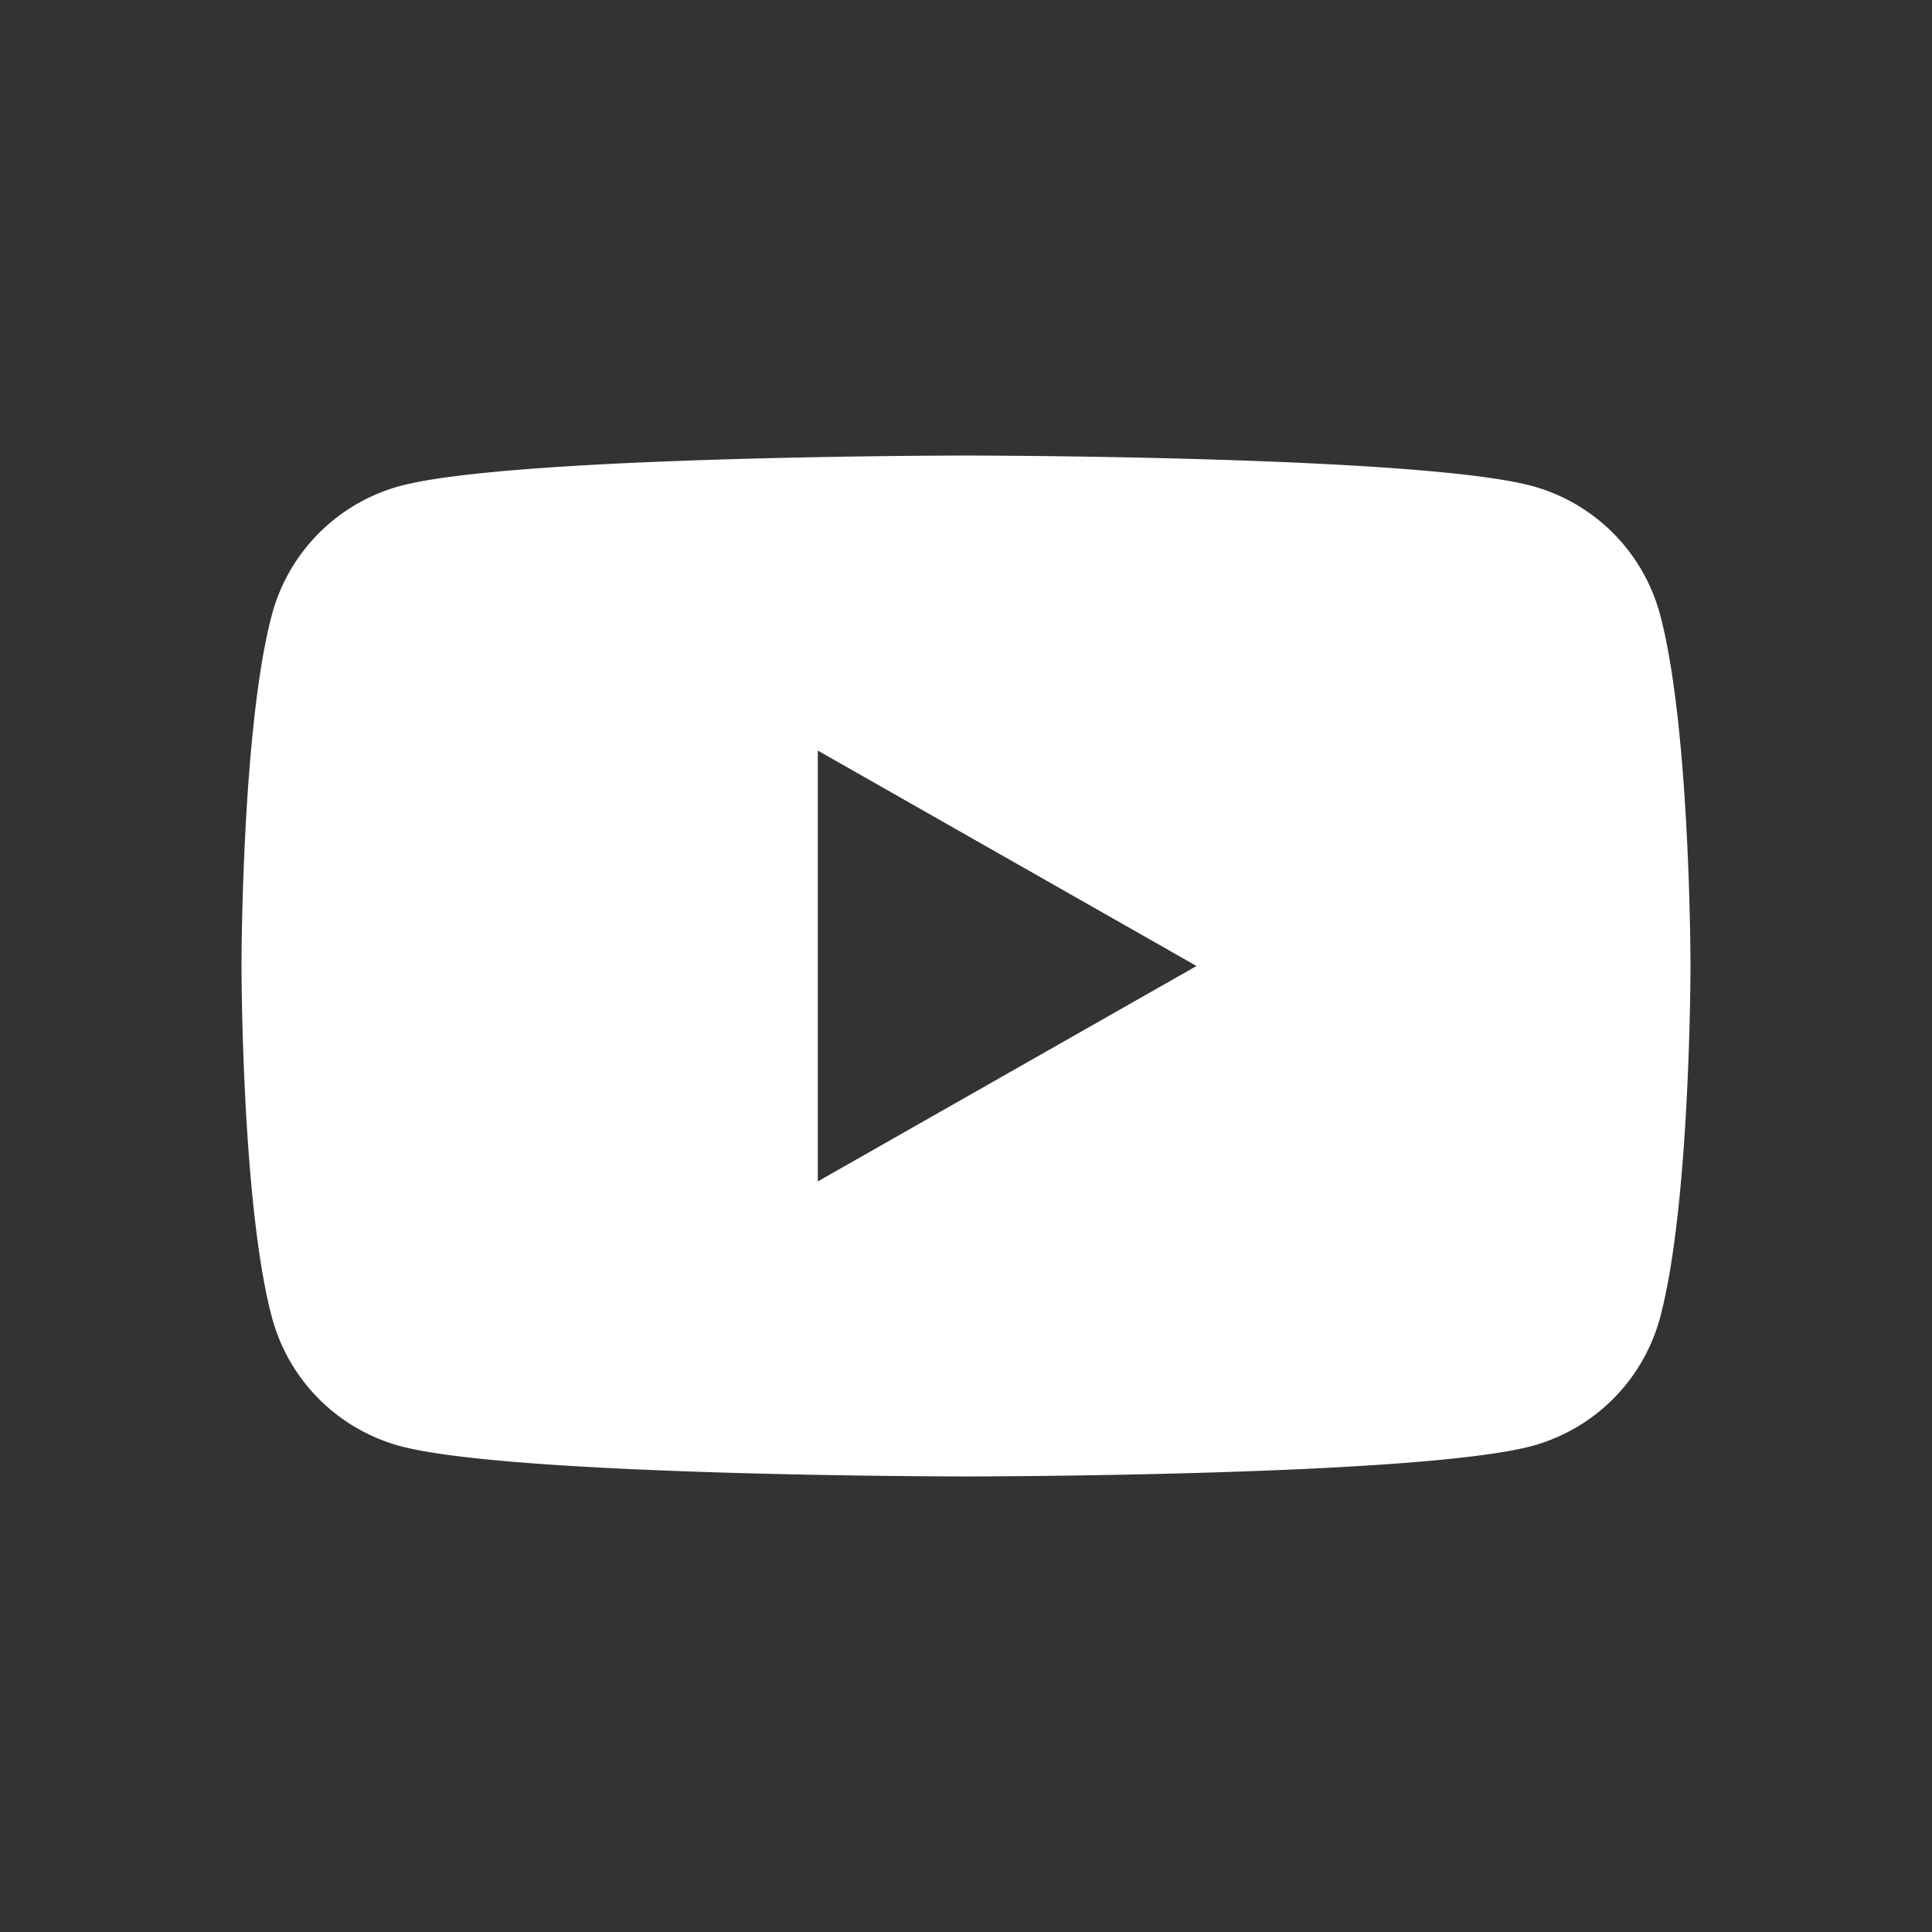 <?xml version="1.0" encoding="UTF-8" standalone="no"?>
<svg
   role="img"
   viewBox="0 0 24 24"
   version="1.1"
   id="svg1182"
   sodipodi:docname="social-yt-bianco.svg"
   inkscape:version="1.1.1 (3bf5ae0d25, 2021-09-20)"
   xmlns:inkscape="http://www.inkscape.org/namespaces/inkscape"
   xmlns:sodipodi="http://sodipodi.sourceforge.net/DTD/sodipodi-0.dtd"
   xmlns="http://www.w3.org/2000/svg"
   xmlns:svg="http://www.w3.org/2000/svg"
   xmlns:rdf="http://www.w3.org/1999/02/22-rdf-syntax-ns#"
   xmlns:cc="http://creativecommons.org/ns#"
   xmlns:dc="http://purl.org/dc/elements/1.1/">
  <rect x="0" y="0" width="24" height="24" fill="#333333" stroke="none"/>
  <defs
     id="defs1186" />
  <sodipodi:namedview
     id="namedview1184"
     pagecolor="#ffffff"
     bordercolor="#666666"
     borderopacity="1.0"
     inkscape:pageshadow="2"
     inkscape:pageopacity="0.0"
     inkscape:pagecheckerboard="0"
     showgrid="false"
     inkscape:zoom="29.958333"
     inkscape:cx="9.1126565"
     inkscape:cy="12"
     inkscape:window-width="1680"
     inkscape:window-height="987"
     inkscape:window-x="-8"
     inkscape:window-y="-8"
     inkscape:window-maximized="1"
     inkscape:current-layer="layer4" />
  <title
     id="title1178">YouTube</title>
  <g
     inkscape:groupmode="layer"
     id="layer4"
     inkscape:label="Layer 2">
    <path
       d="M 20.623,7.639 A 2.262,2.262 0 0 0 19.032,6.037 C 17.629,5.659 12,5.659 12,5.659 c 0,0 -5.629,0 -7.033,0.379 A 2.263,2.263 0 0 0 3.377,7.639 C 3,9.053 3,12 3,12 c 0,0 0,2.947 0.377,4.361 a 2.262,2.262 0 0 0 1.591,1.602 C 6.371,18.341 12,18.341 12,18.341 c 0,0 5.629,0 7.033,-0.379 a 2.261,2.261 0 0 0 1.591,-1.602 C 21,14.947 21,12 21,12 21,12 21,9.053 20.623,7.639 Z M 10.159,14.676 V 9.324 L 14.864,12 Z"
       id="path1180"
       style="fill:#ffffff;fill-opacity:1;stroke:none;stroke-width:0.75" />
  </g>
</svg>
